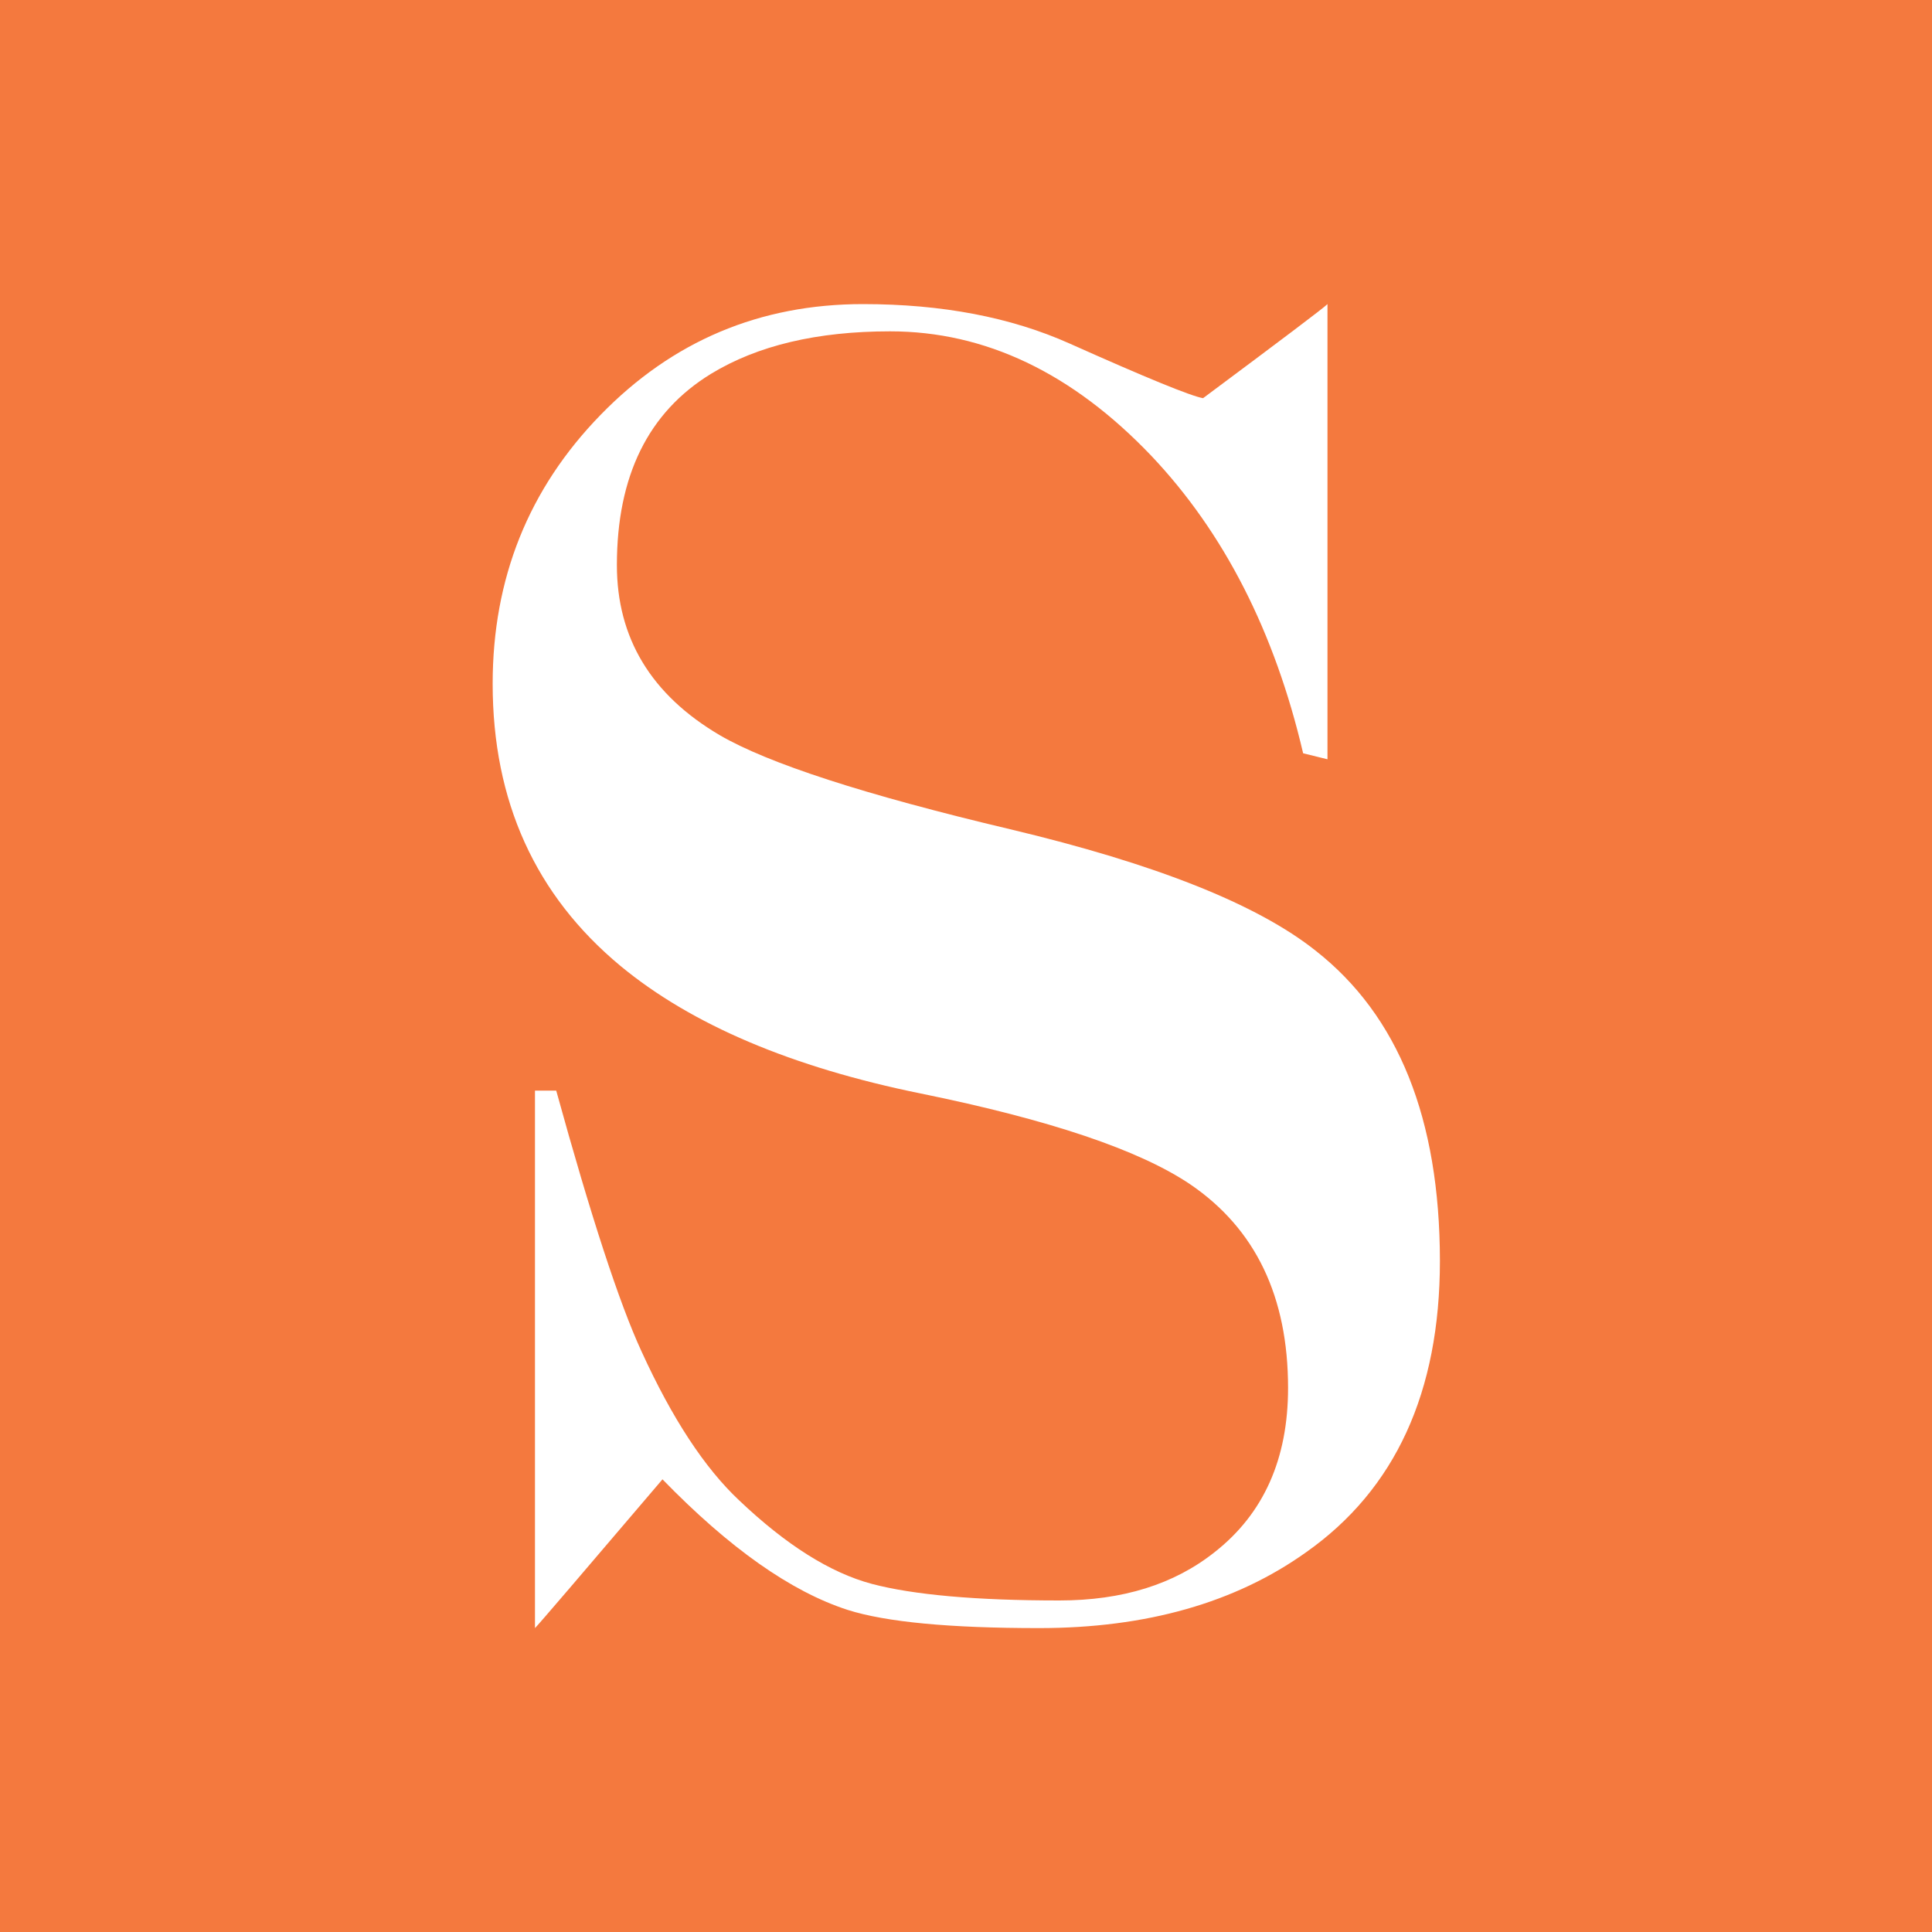 <?xml version="1.0" encoding="utf-8" standalone="yes"?><!-- Generator: Adobe Illustrator 26.4.1, SVG Export Plug-In . SVG Version: 6.00 Build 0)  --><svg xmlns="http://www.w3.org/2000/svg" xmlns:xlink="http://www.w3.org/1999/xlink" version="1.2" baseProfile="tiny-ps" viewBox="0 0 100 100" xml:space="preserve"><title>bimi</title><rect x="0" fill="#F4793E" width="100" height="100"></rect><g><g><path fill="#FFFFFF" d="M68.1,49.21c-3.03-2.41-8.3-4.5-15.82-6.29c-7.52-1.78-12.53-3.41-15.03-4.87    c-3.55-2.09-5.32-5.03-5.32-8.8c0-4.61,1.62-7.91,4.87-9.9c2.41-1.47,5.5-2.2,9.27-2.2c4.92,0,9.43,2.15,13.52,6.44    c3.77,3.98,6.39,9.12,7.86,15.4l1.26,0.31V15.74c-0.21,0.21-2.36,1.83-6.44,4.87c-0.63-0.11-2.93-1.05-6.91-2.83    c-3.04-1.36-6.6-2.04-10.69-2.04c-5.34,0-9.87,1.91-13.59,5.74c-3.72,3.82-5.58,8.46-5.58,13.91c0,6.08,2.21,10.95,6.62,14.61    c3.68,3.04,8.86,5.24,15.54,6.6c6.68,1.36,11.33,2.93,13.96,4.71c3.37,2.3,5.05,5.81,5.05,10.53c0,3.67-1.26,6.5-3.79,8.49    c-2.11,1.68-4.79,2.51-8.05,2.51c-4.31,0-7.55-0.29-9.71-0.86c-2.16-0.58-4.44-2.02-6.86-4.32c-1.79-1.68-3.47-4.24-5.05-7.7    c-1.16-2.51-2.63-7.02-4.42-13.51h-1.1v27.82c0.21-0.21,2.41-2.78,6.6-7.7c3.46,3.56,6.65,5.81,9.59,6.76    c1.99,0.63,5.29,0.94,9.9,0.94c5.55,0,10.16-1.31,13.83-3.93c4.61-3.25,6.92-8.28,6.92-15.09C74.52,57.91,72.38,52.57,68.1,49.21z    "></path></g></g></svg>